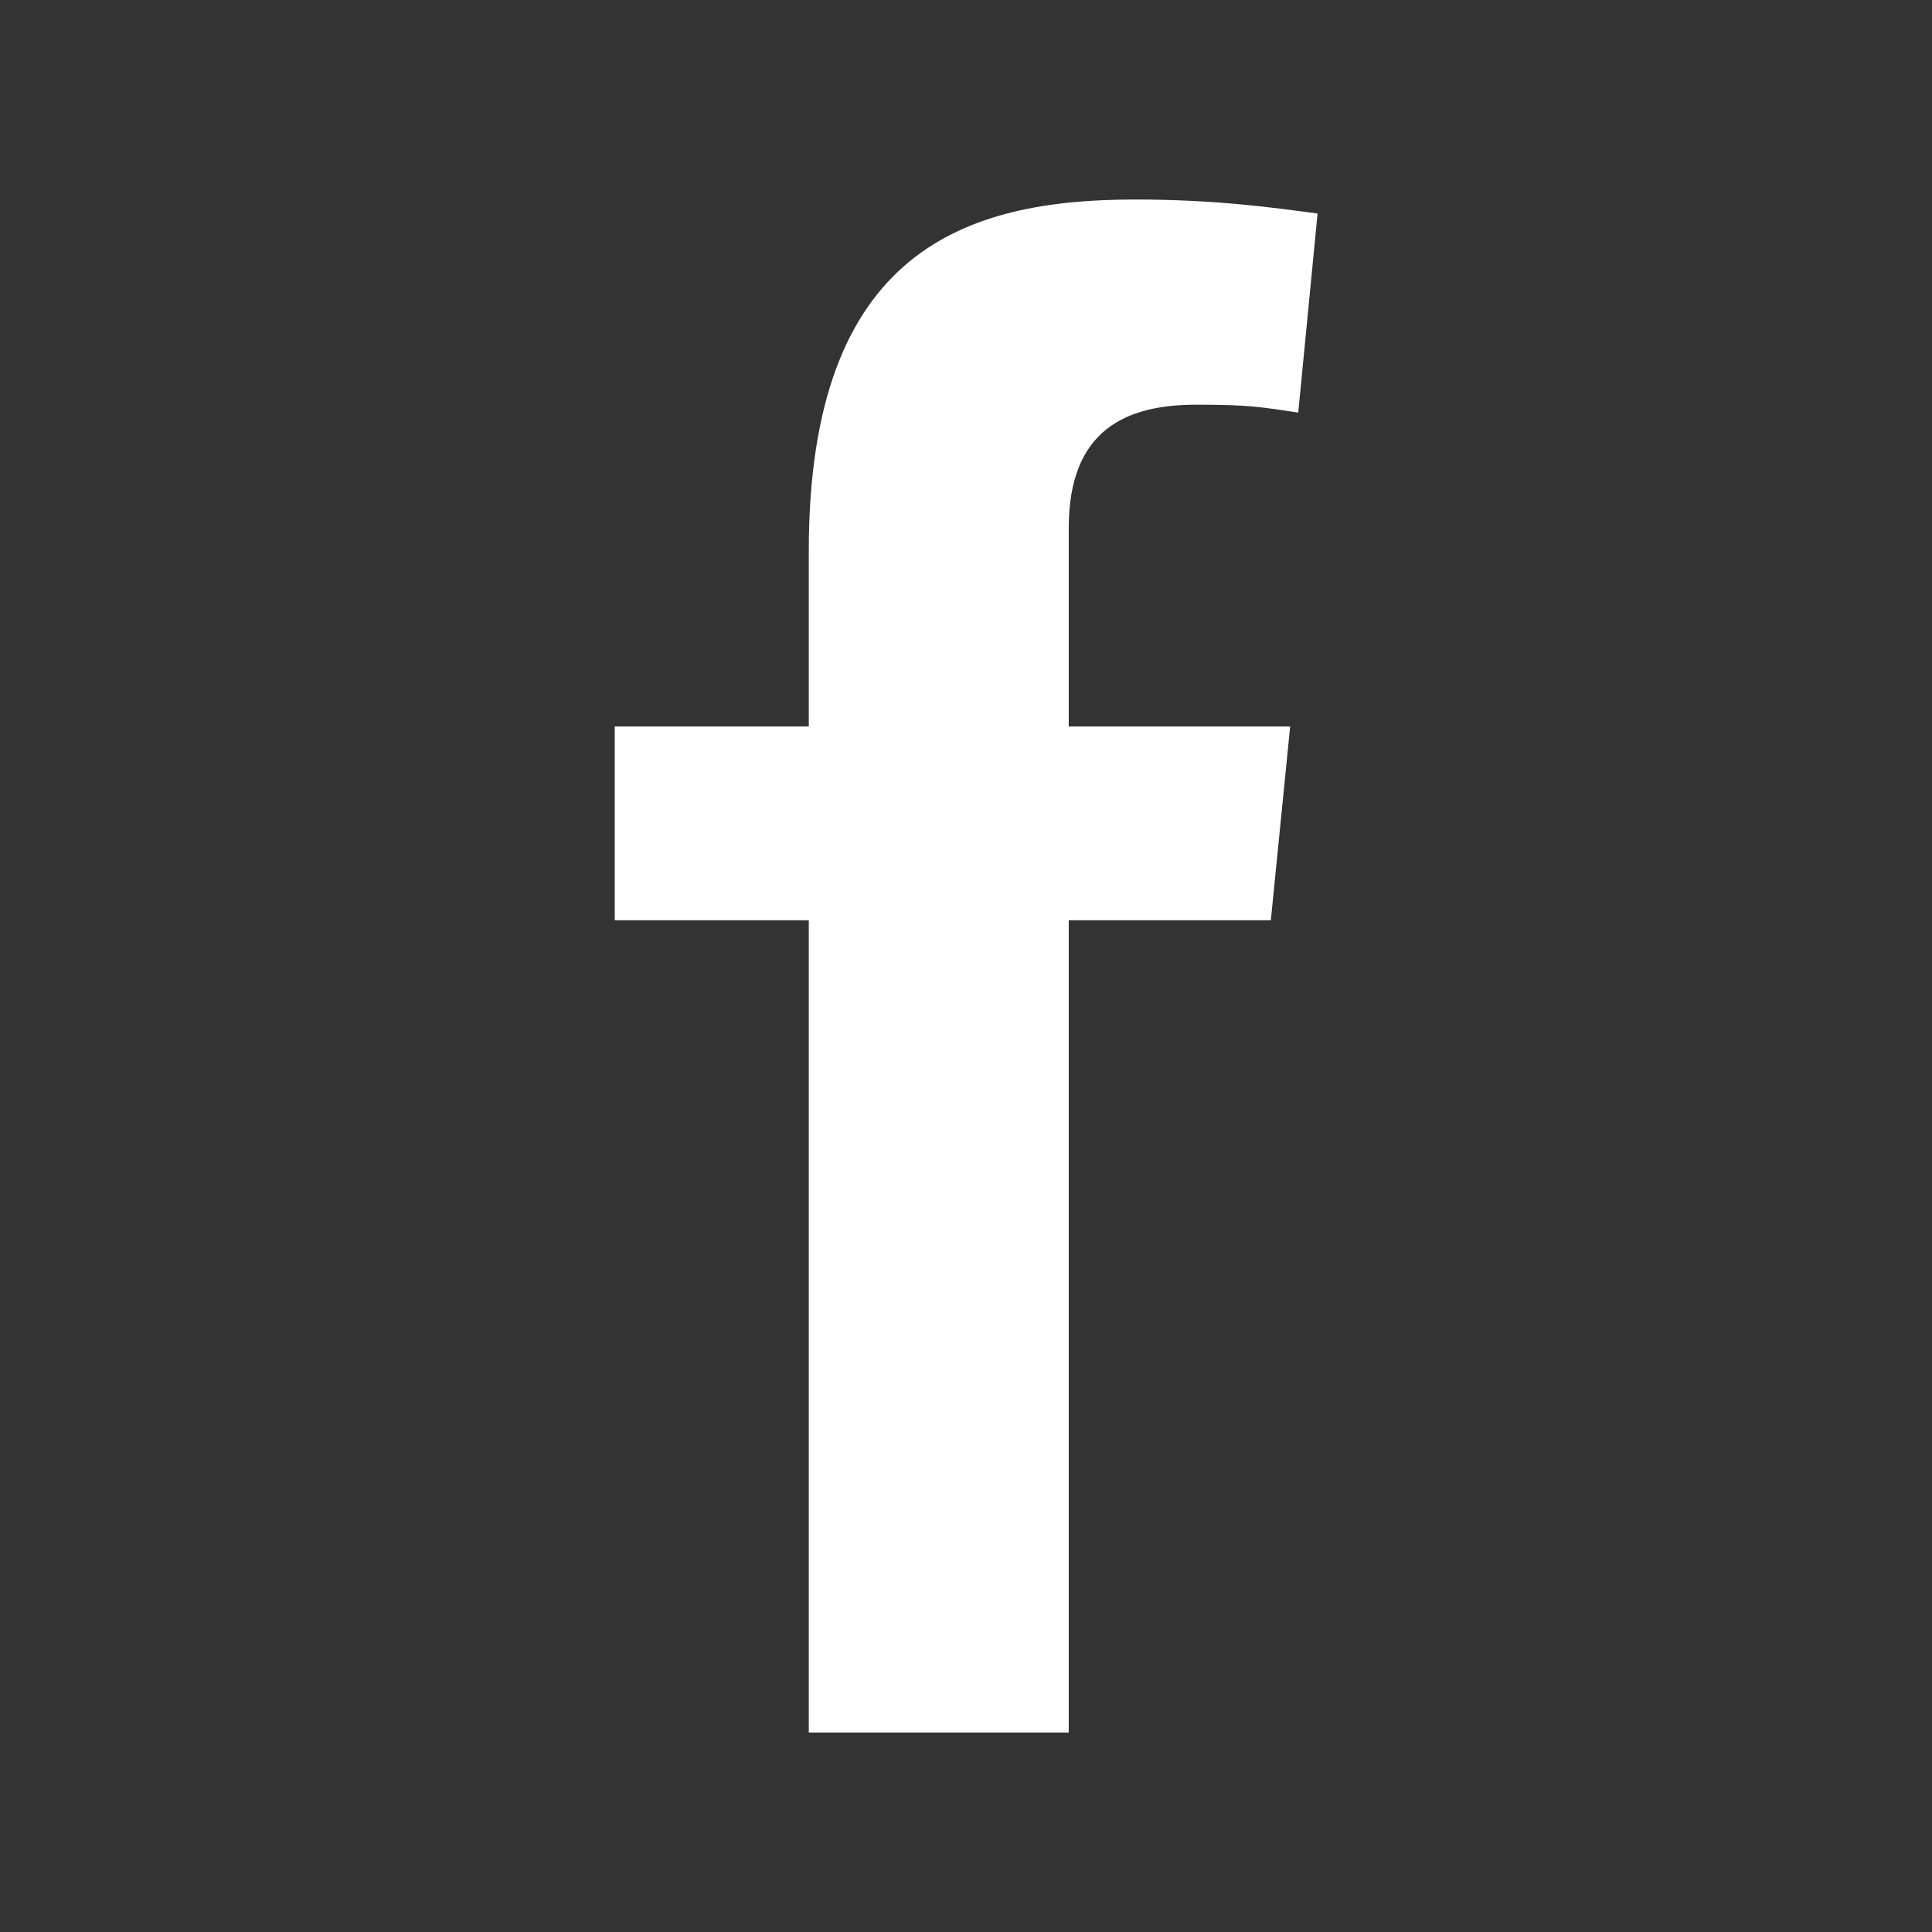 <?xml version="1.0" encoding="UTF-8" standalone="no"?>
<!DOCTYPE svg PUBLIC "-//W3C//DTD SVG 1.1//EN" "http://www.w3.org/Graphics/SVG/1.1/DTD/svg11.dtd">
<svg width="100%" height="100%" viewBox="0 0 2778 2778" version="1.1" xmlns="http://www.w3.org/2000/svg" xmlns:xlink="http://www.w3.org/1999/xlink" xml:space="preserve" xmlns:serif="http://www.serif.com/" style="fill-rule:evenodd;clip-rule:evenodd;stroke-linejoin:round;stroke-miterlimit:2;">
    <rect x="0" y="0" width="2778" height="2778" fill="#333333" stroke="none"/>
    <g transform="matrix(2.778,0,0,2.778,-3055.56,0)">
        <rect id="FACEBOOK" x="1100" y="0" width="1000" height="1000" style="fill:none;"/>
        <g id="FACEBOOK1" serif:id="FACEBOOK">
            <g transform="matrix(1,0,0,1,-458.407,597.968)">
                <path d="M1876.52,-121.649L1976.95,-121.649L1976.95,298.784L2111.5,298.784L2111.5,-121.649L2216.11,-121.649L2226.11,-221.933L2111.5,-221.933L2111.5,-324.629C2111.5,-375.496 2141.04,-388.508 2177.67,-388.508C2204.85,-388.508 2211.08,-387.278 2230.29,-384.411L2240.29,-487.441C2218.28,-490.356 2188.3,-494.7 2145.77,-494.7C2058.39,-494.7 1976.95,-468.742 1976.95,-312.8L1976.95,-221.933L1876.52,-221.933L1876.52,-121.649Z" style="fill:white;fill-rule:nonzero;"/>
            </g>
        </g>
    </g>
</svg>
